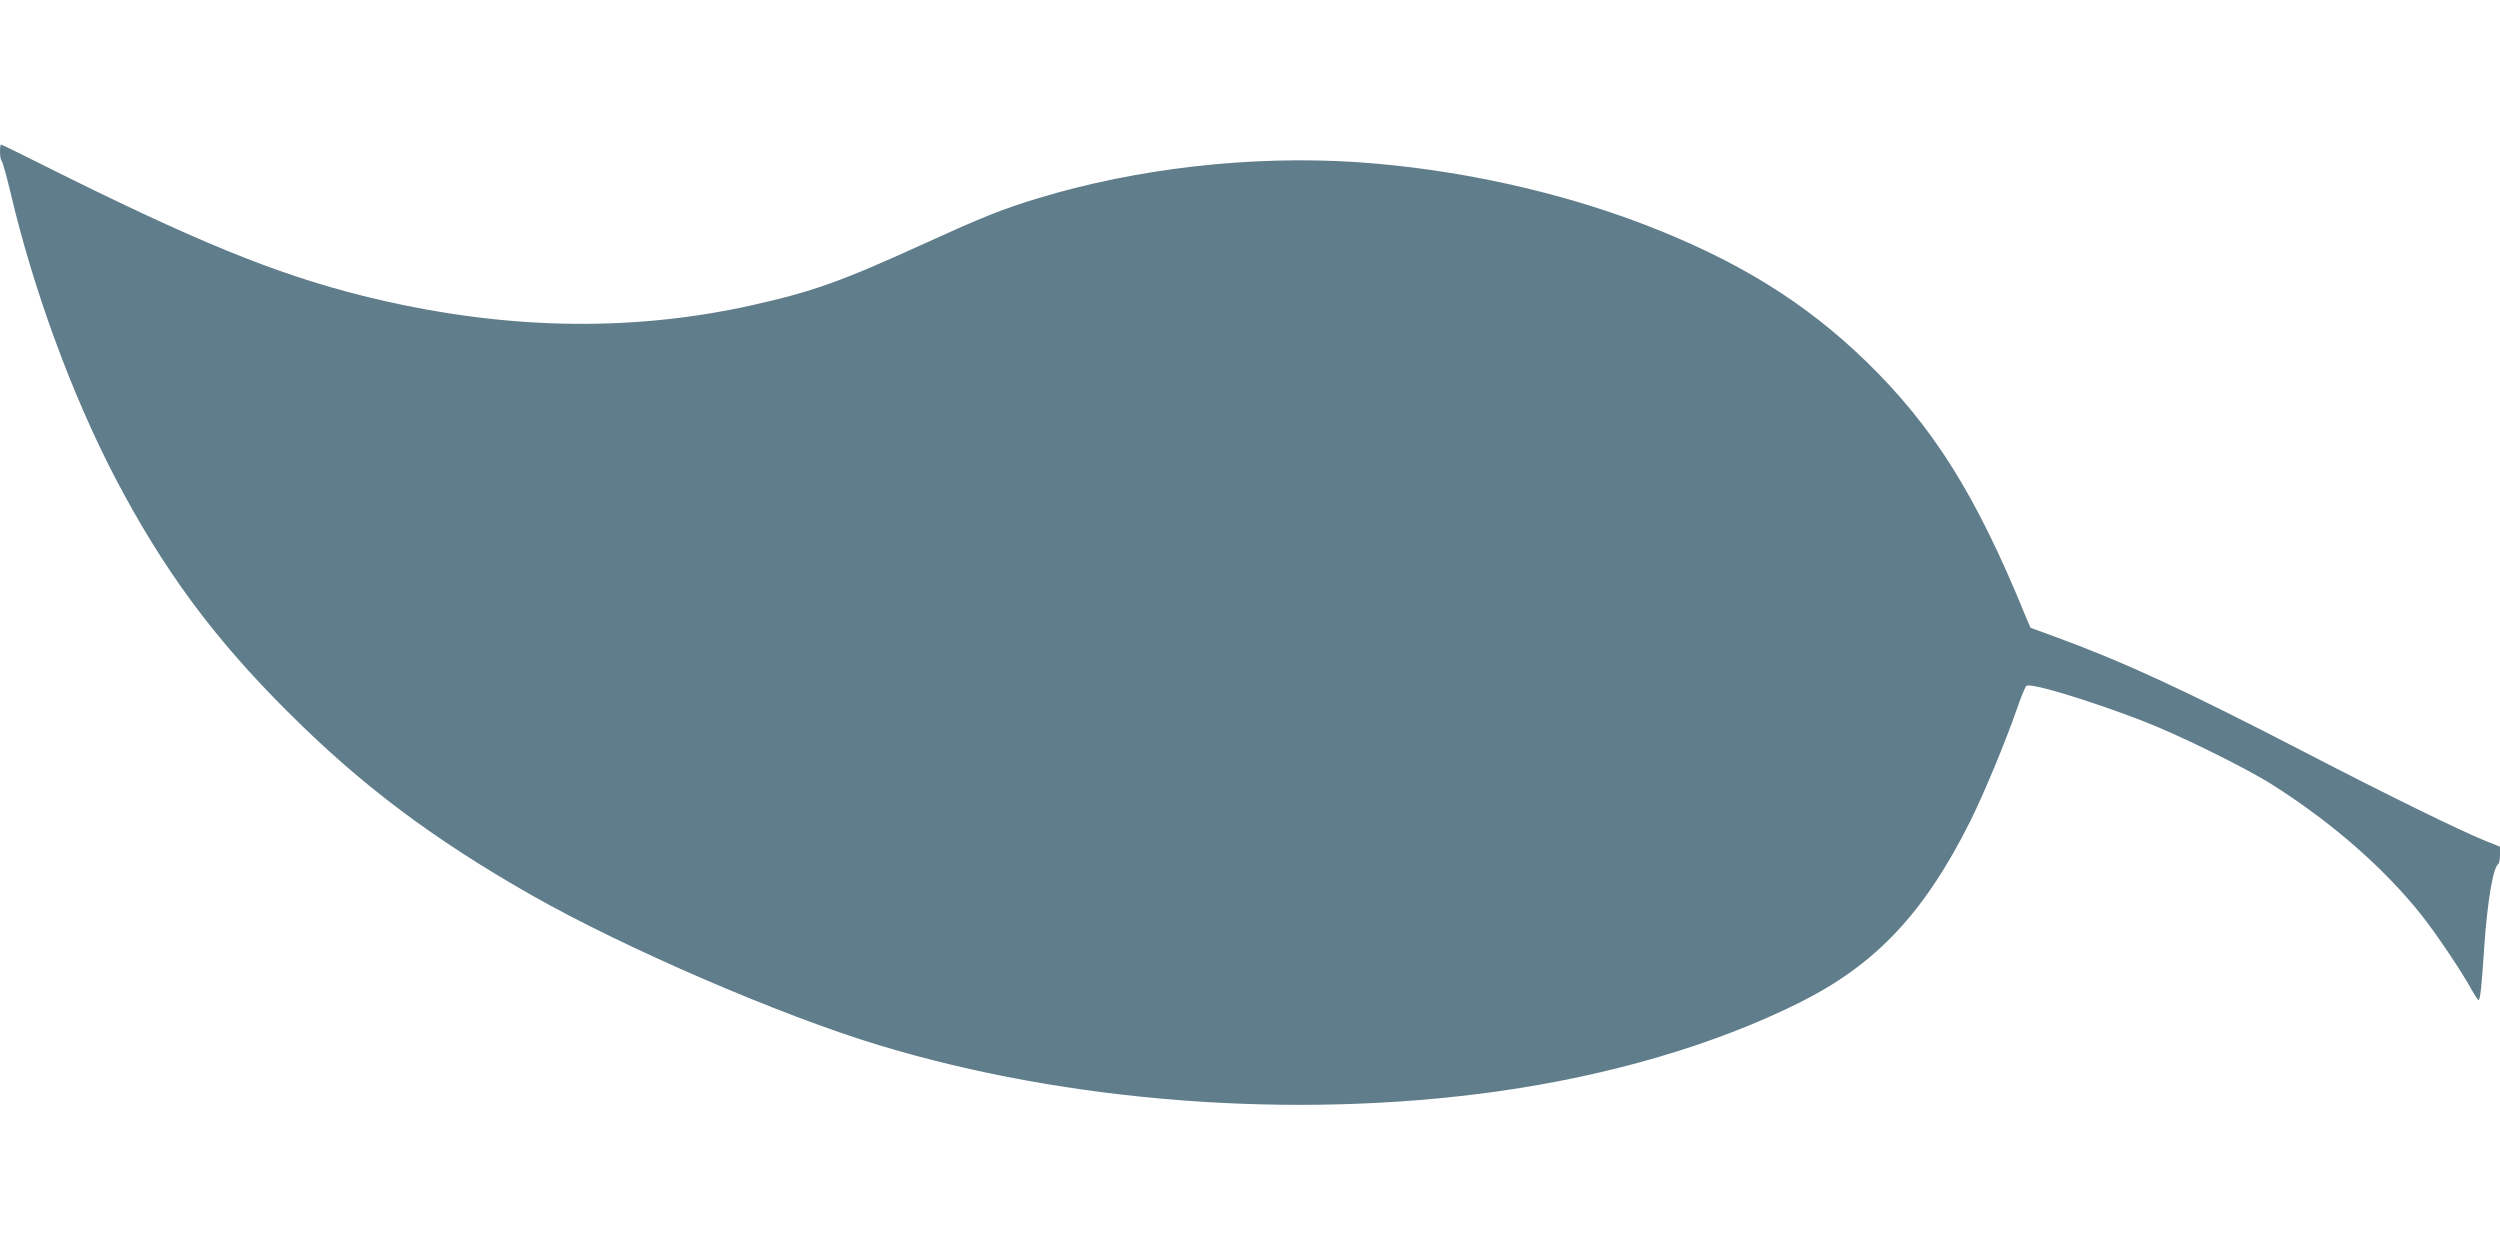 <?xml version="1.0" standalone="no"?>
<!DOCTYPE svg PUBLIC "-//W3C//DTD SVG 20010904//EN"
 "http://www.w3.org/TR/2001/REC-SVG-20010904/DTD/svg10.dtd">
<svg version="1.0" xmlns="http://www.w3.org/2000/svg"
 width="1280pt" height="640pt" viewBox="0 0 1280 640"
 preserveAspectRatio="xMidYMid meet">
<g transform="translate(0,640) scale(0.1,-0.1)"
fill="#607d8b" stroke="none">
<path d="M0 5622 c0 -21 4 -42 9 -47 5 -6 23 -71 41 -145 119 -510 316 -1047
540 -1477 245 -468 503 -819 884 -1198 374 -374 741 -650 1249 -939 469 -267
1270 -614 1776 -767 970 -294 2128 -382 3161 -238 580 81 1122 240 1554 456
391 195 639 459 874 929 70 141 183 412 242 584 18 52 38 101 45 108 17 18
299 -66 585 -175 180 -68 530 -240 670 -328 304 -192 570 -423 764 -665 74
-92 216 -303 261 -388 16 -28 31 -52 35 -52 9 0 16 68 30 280 16 229 45 399
71 416 5 3 9 24 9 47 l0 42 -73 29 c-129 52 -503 235 -927 455 -613 317 -920
459 -1265 586 l-139 51 -25 59 c-253 621 -473 971 -819 1307 -312 302 -657
515 -1132 698 -451 173 -971 286 -1475 320 -538 35 -1123 -31 -1630 -185 -185
-56 -286 -97 -600 -240 -410 -187 -557 -239 -870 -309 -633 -140 -1290 -124
-1986 49 -454 114 -860 280 -1657 679 -105 53 -194 96 -197 96 -3 0 -5 -17 -5
-38z"/>
</g>
</svg>

